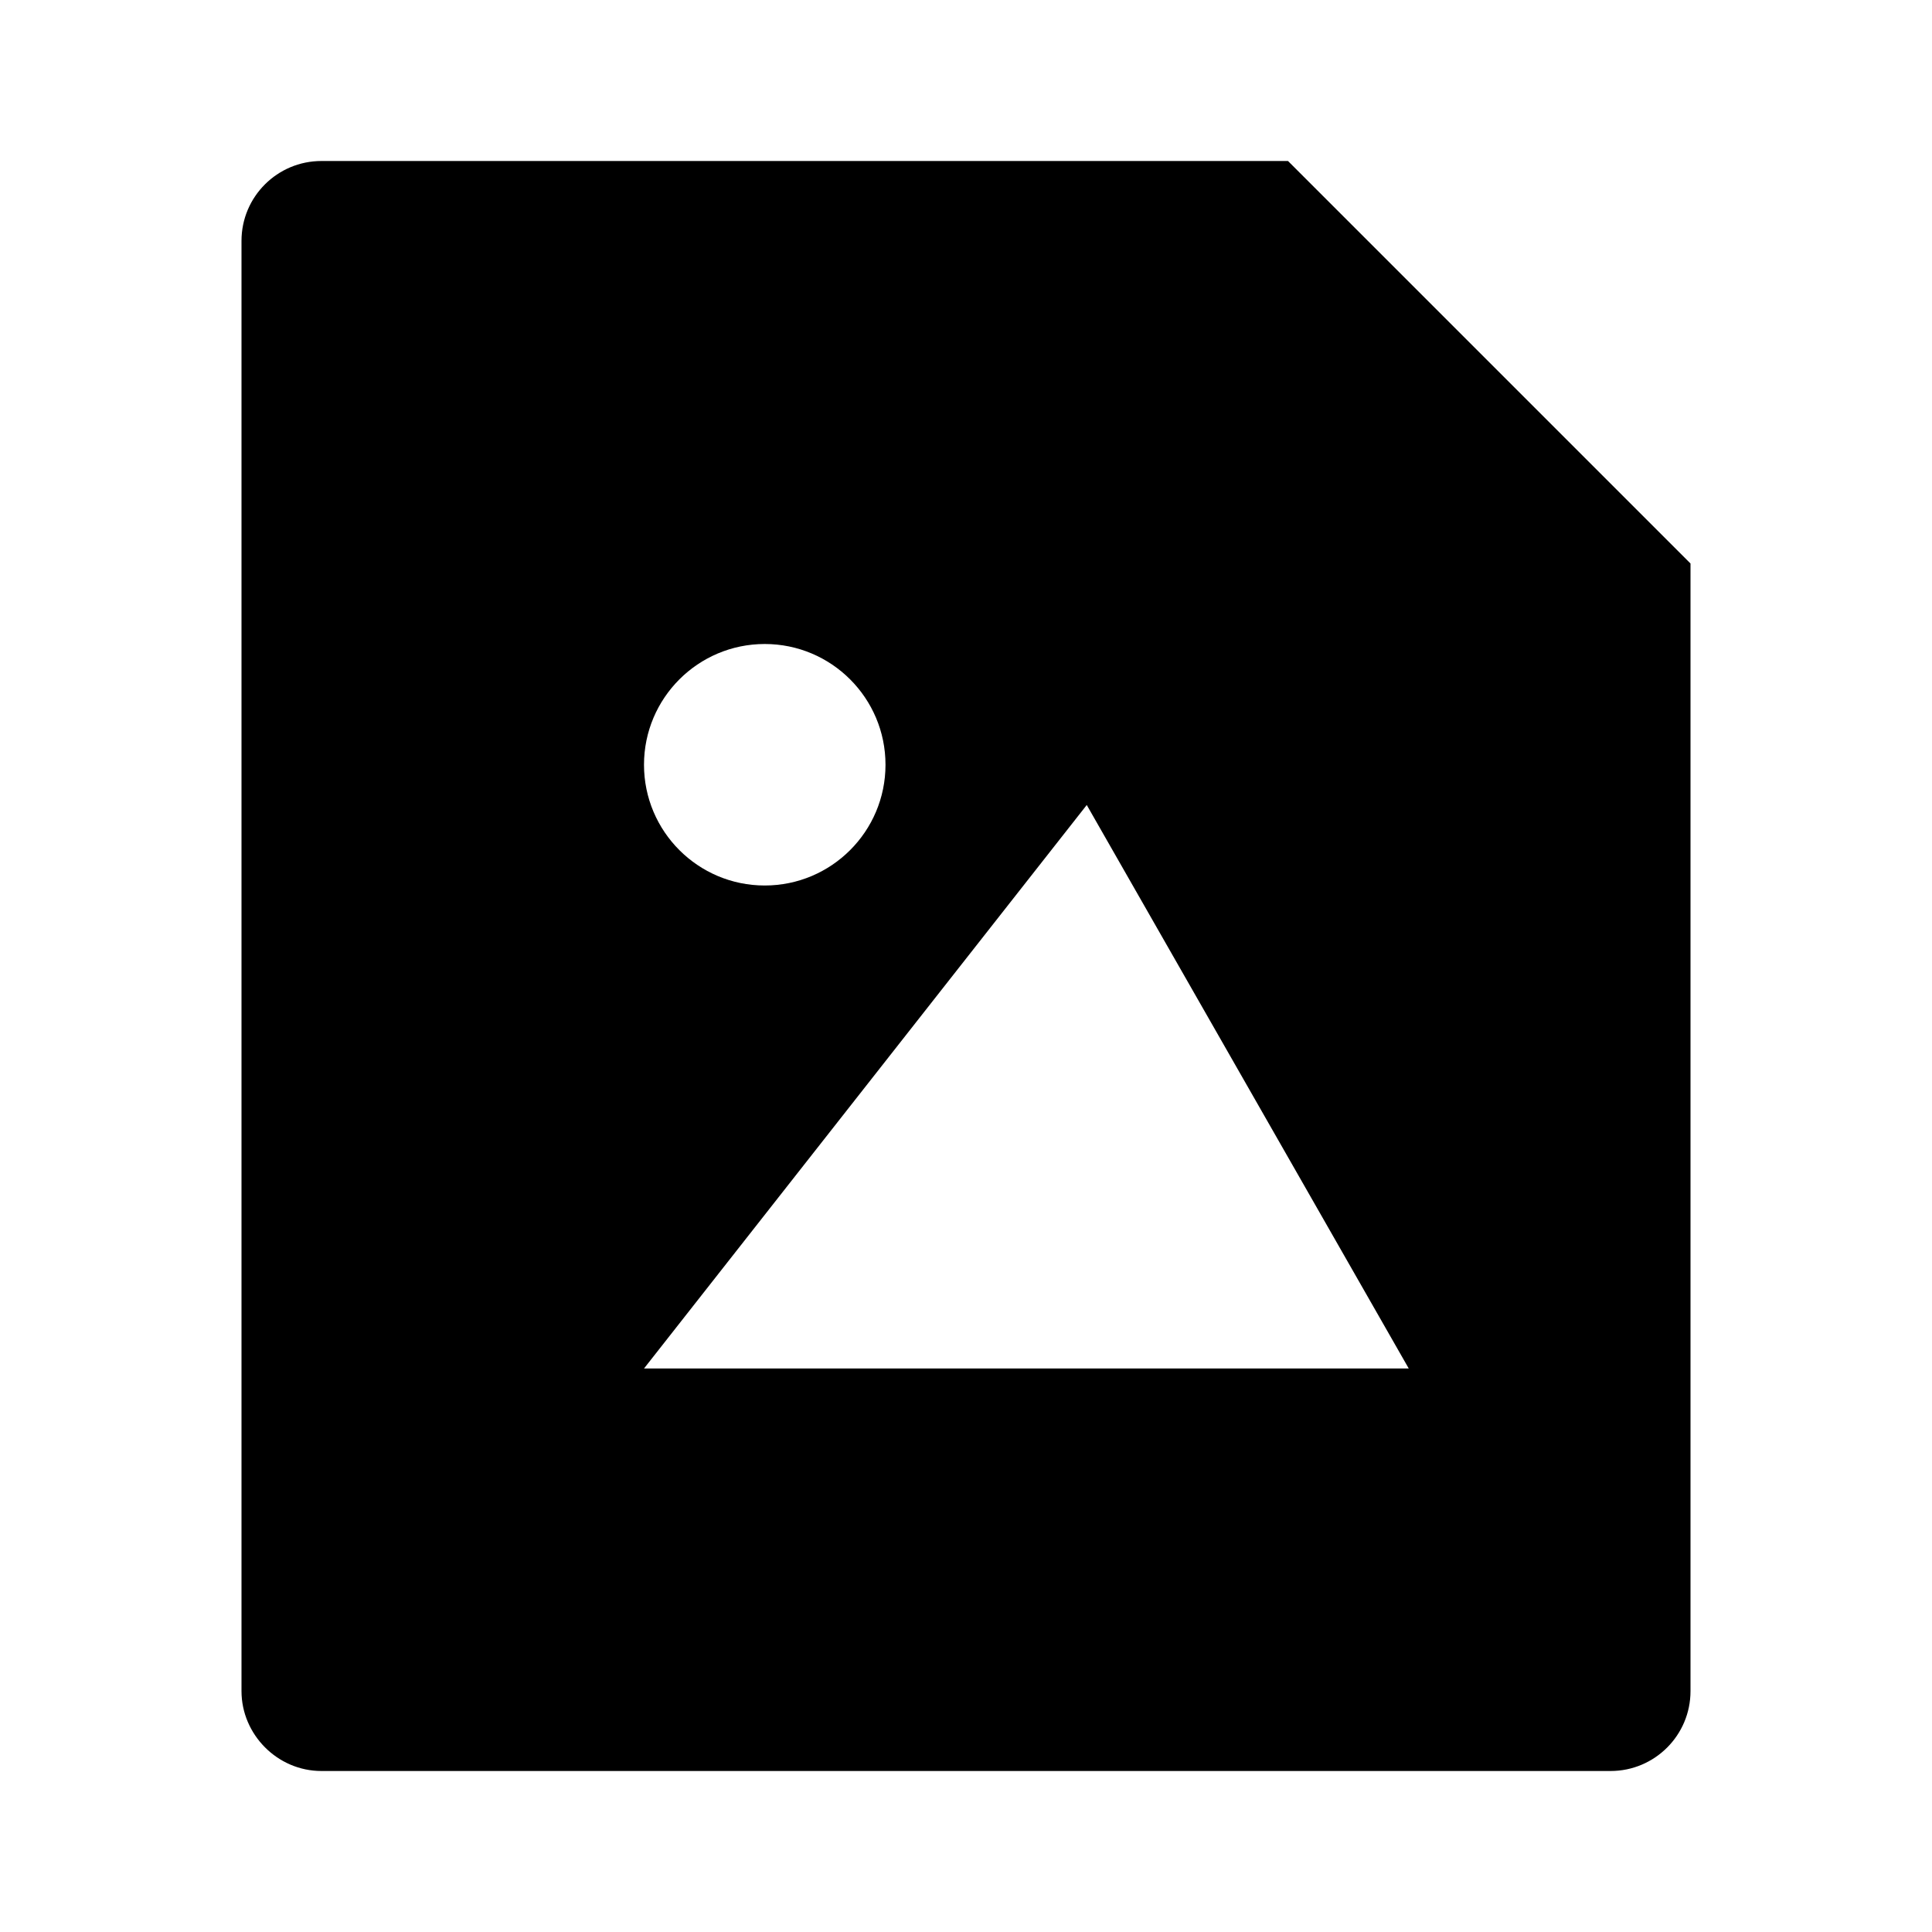 <svg viewBox="0 0 24 24" fill="currentColor" xmlns="http://www.w3.org/2000/svg"><path d="M21 7L16 2H3.993C3.445 2 3 2.444 3 2.992V21.008C3 21.545 3.445 22 3.993 22H20.007C20.555 22 21 21.556 21 21.008V7ZM11 9.5C11 10.328 10.328 11 9.5 11C8.672 11 8 10.328 8 9.5C8 8.672 8.672 8 9.5 8C10.328 8 11 8.672 11 9.5ZM17.5 17H8L13.5 10L17.5 17Z"/></svg>